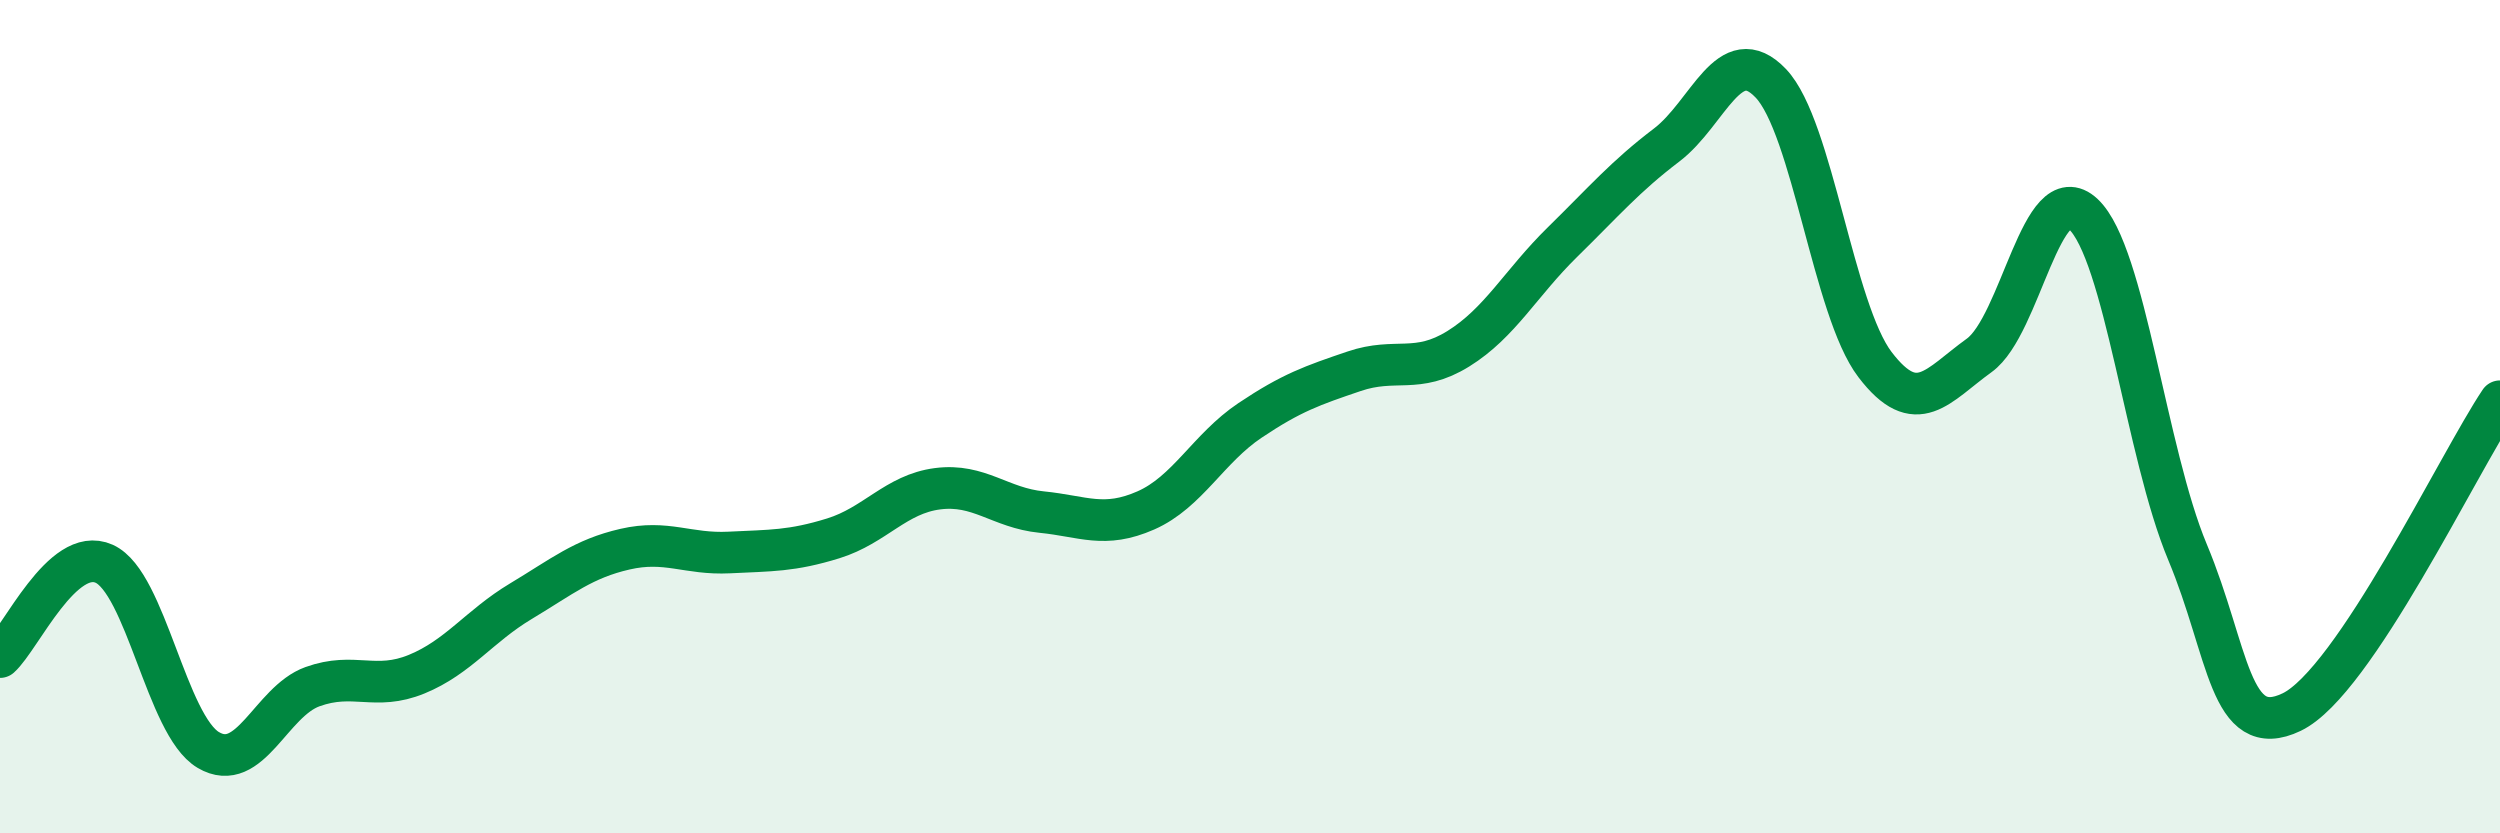 
    <svg width="60" height="20" viewBox="0 0 60 20" xmlns="http://www.w3.org/2000/svg">
      <path
        d="M 0,15.77 C 0.5,15.32 1.5,13.08 2.5,13.53 C 3.5,13.98 4,17.41 5,18 C 6,18.59 6.5,16.84 7.5,16.48 C 8.5,16.12 9,16.59 10,16.18 C 11,15.77 11.5,15.03 12.5,14.43 C 13.5,13.83 14,13.41 15,13.18 C 16,12.95 16.5,13.31 17.5,13.26 C 18.5,13.21 19,13.23 20,12.92 C 21,12.61 21.5,11.86 22.5,11.73 C 23.5,11.6 24,12.19 25,12.29 C 26,12.39 26.5,12.69 27.5,12.25 C 28.5,11.81 29,10.76 30,10.09 C 31,9.42 31.5,9.25 32.5,8.91 C 33.5,8.57 34,8.99 35,8.37 C 36,7.75 36.5,6.79 37.5,5.81 C 38.5,4.83 39,4.24 40,3.48 C 41,2.72 41.5,0.95 42.5,2 C 43.5,3.05 44,7.44 45,8.75 C 46,10.06 46.5,9.25 47.5,8.53 C 48.5,7.81 49,4.2 50,5.14 C 51,6.08 51.5,10.86 52.5,13.25 C 53.5,15.64 53.5,17.81 55,17.09 C 56.5,16.37 59,11.12 60,9.63L60 20L0 20Z"
        fill="#008740"
        opacity="0.1"
        stroke-linecap="round"
        stroke-linejoin="round"
      />
      <path
        d="M 0,15.77 C 0.5,15.32 1.5,13.08 2.5,13.53 C 3.5,13.98 4,17.41 5,18 C 6,18.59 6.5,16.84 7.5,16.48 C 8.5,16.12 9,16.59 10,16.18 C 11,15.77 11.5,15.03 12.5,14.43 C 13.5,13.83 14,13.41 15,13.18 C 16,12.95 16.5,13.31 17.5,13.26 C 18.5,13.21 19,13.23 20,12.92 C 21,12.61 21.5,11.86 22.5,11.73 C 23.5,11.6 24,12.19 25,12.29 C 26,12.39 26.5,12.69 27.5,12.25 C 28.5,11.81 29,10.76 30,10.09 C 31,9.42 31.5,9.25 32.5,8.91 C 33.5,8.57 34,8.99 35,8.37 C 36,7.75 36.5,6.79 37.5,5.81 C 38.5,4.83 39,4.24 40,3.48 C 41,2.72 41.5,0.95 42.5,2 C 43.5,3.05 44,7.44 45,8.75 C 46,10.06 46.5,9.25 47.5,8.53 C 48.5,7.81 49,4.2 50,5.14 C 51,6.08 51.5,10.86 52.5,13.25 C 53.5,15.64 53.5,17.81 55,17.09 C 56.5,16.37 59,11.12 60,9.63"
        stroke="#008740"
        stroke-width="1"
        fill="none"
        stroke-linecap="round"
        stroke-linejoin="round"
      />
    </svg>
  